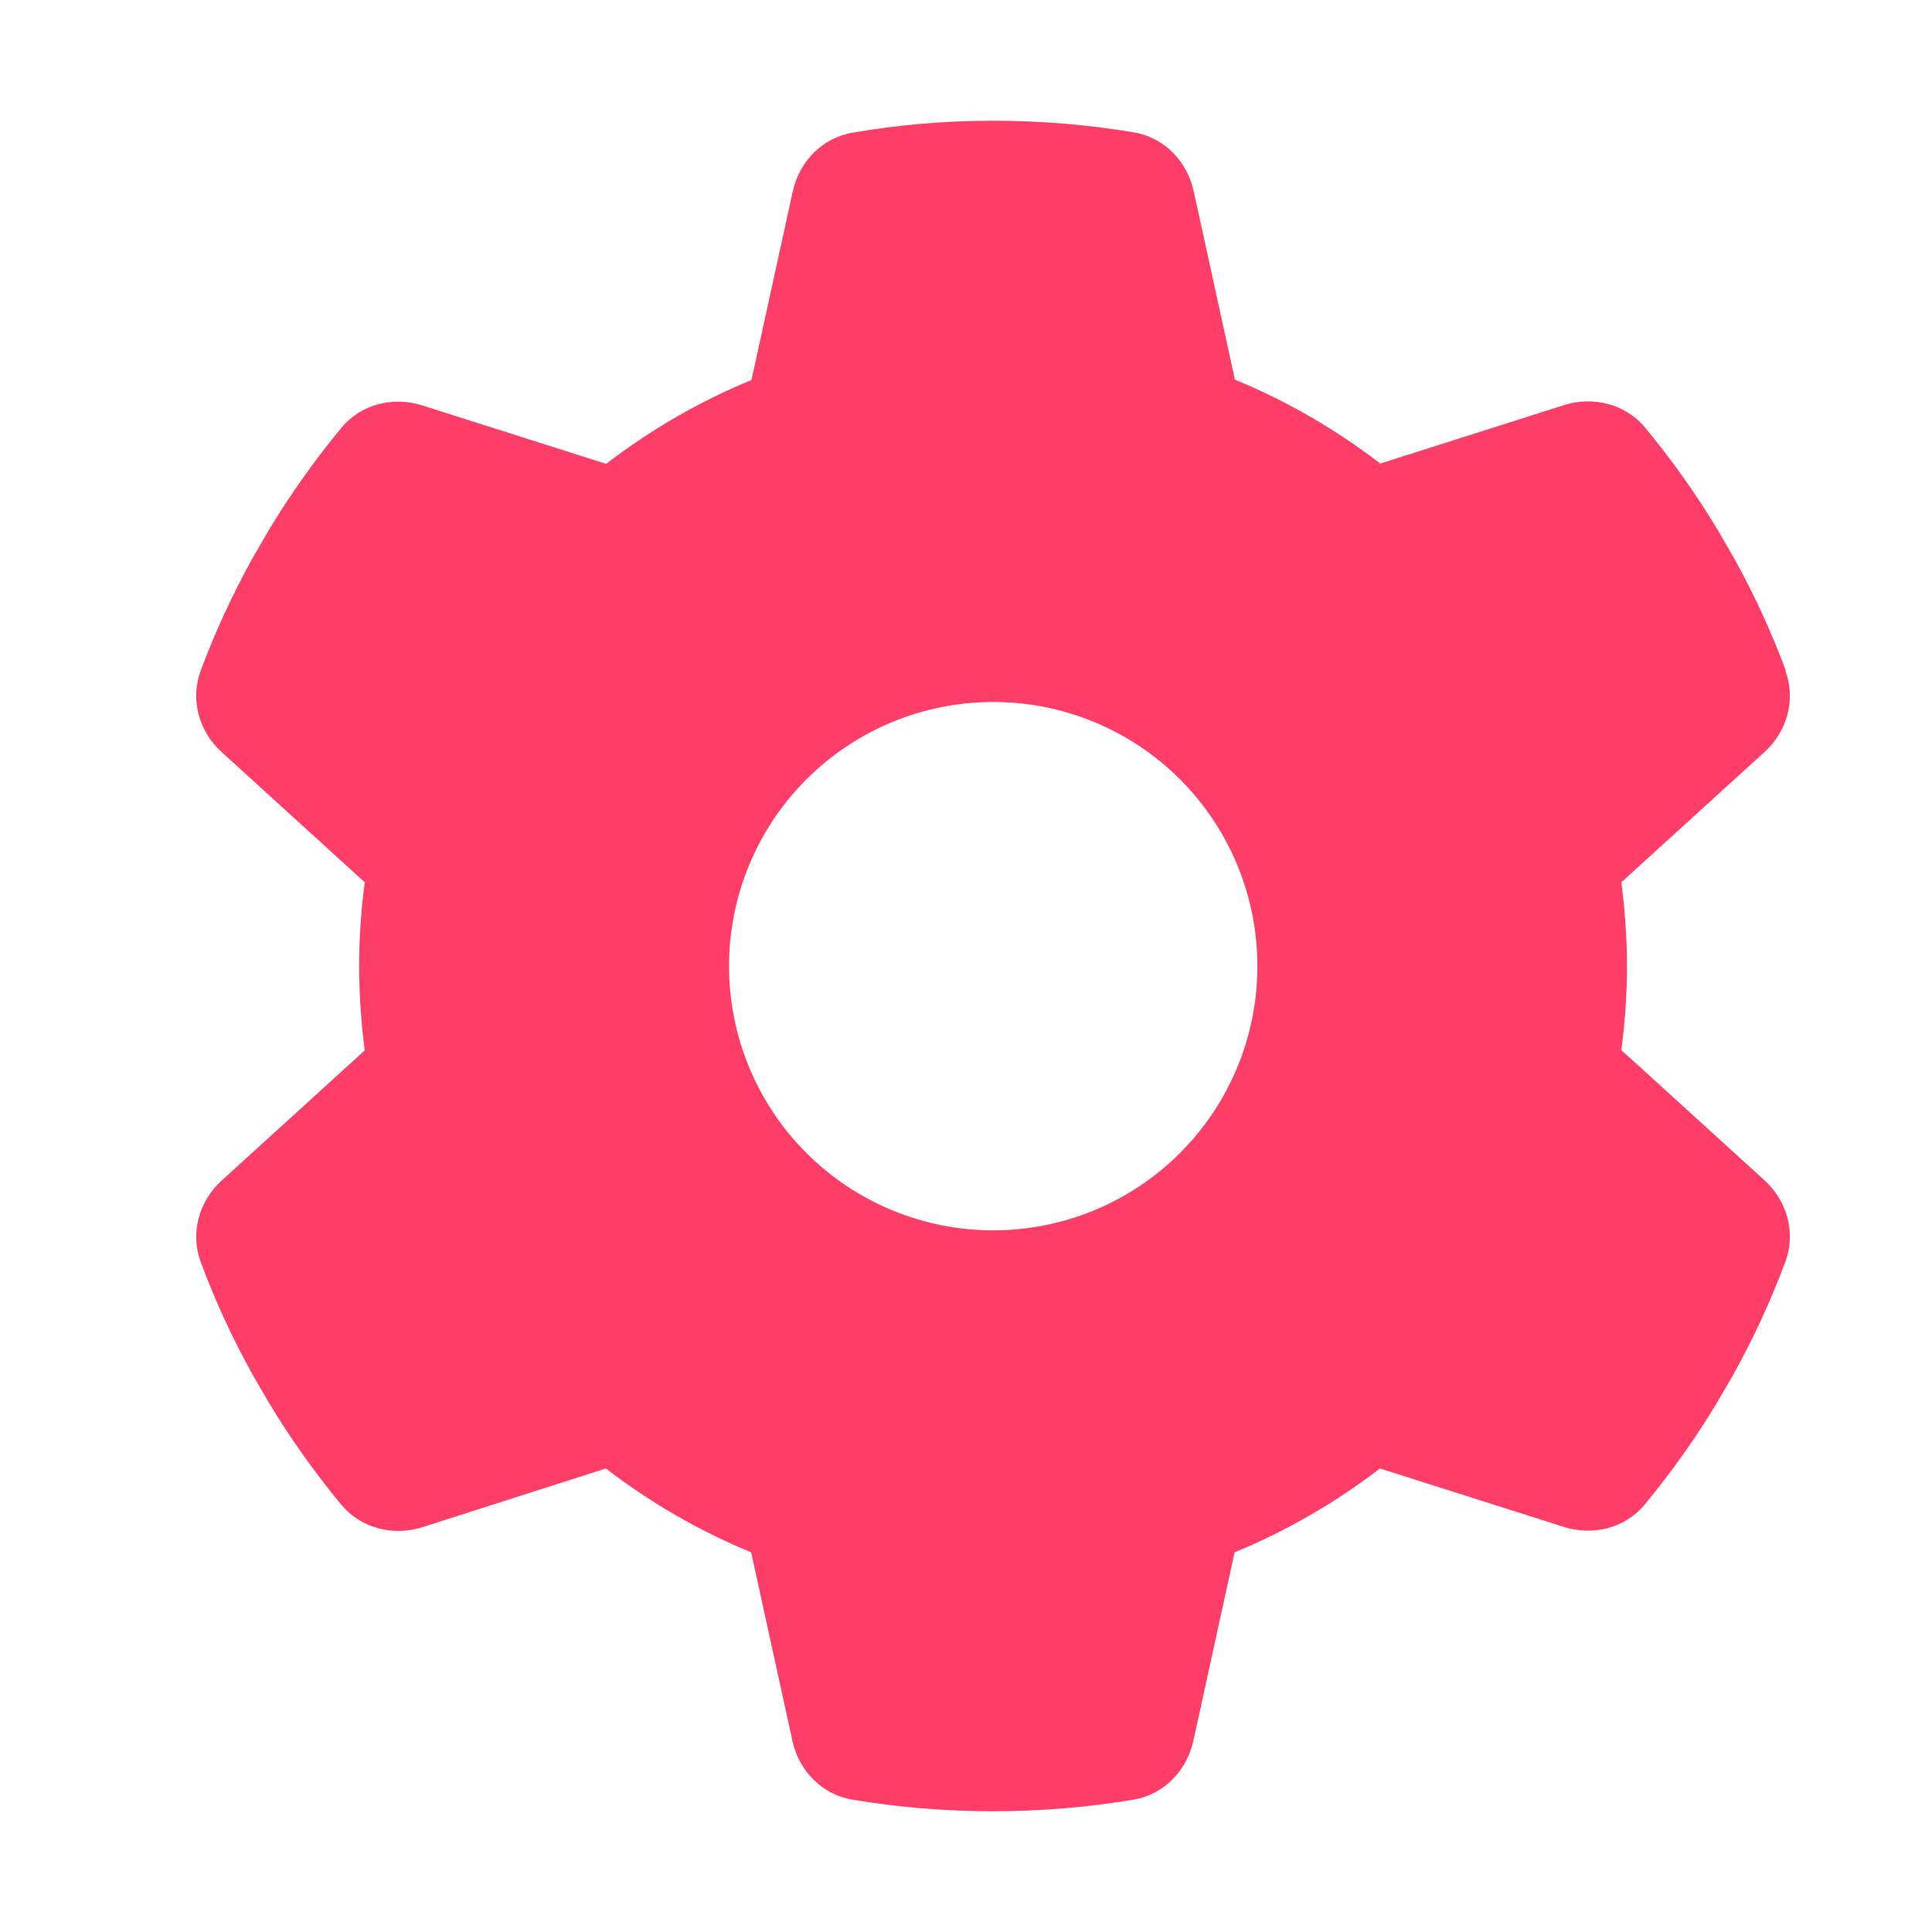 <svg width="64" height="64" viewBox="0 0 64 64" fill="none" xmlns="http://www.w3.org/2000/svg">
<path d="M59.146 22.225C59.496 23.177 59.2 24.238 58.446 24.917L53.709 29.227C53.829 30.135 53.895 31.065 53.895 32.005C53.895 32.946 53.829 33.876 53.709 34.784L58.446 39.094C59.2 39.773 59.496 40.834 59.146 41.785C58.664 43.087 58.084 44.334 57.417 45.538L56.903 46.424C56.181 47.627 55.371 48.765 54.485 49.837C53.84 50.625 52.768 50.887 51.805 50.581L45.712 48.645C44.246 49.771 42.627 50.712 40.898 51.423L39.531 57.67C39.312 58.665 38.546 59.453 37.54 59.617C36.03 59.869 34.477 60 32.891 60C31.304 60 29.751 59.869 28.241 59.617C27.235 59.453 26.469 58.665 26.25 57.67L24.883 51.423C23.154 50.712 21.535 49.771 20.069 48.645L13.987 50.592C13.024 50.898 11.952 50.625 11.307 49.848C10.421 48.776 9.611 47.638 8.889 46.435L8.375 45.549C7.707 44.345 7.128 43.098 6.646 41.796C6.296 40.845 6.592 39.784 7.346 39.105L12.083 34.795C11.963 33.876 11.897 32.946 11.897 32.005C11.897 31.065 11.963 30.135 12.083 29.227L7.346 24.917C6.592 24.238 6.296 23.177 6.646 22.225C7.128 20.924 7.707 19.677 8.375 18.473L8.889 17.587C9.611 16.384 10.421 15.246 11.307 14.174C11.952 13.386 13.024 13.124 13.987 13.43L20.08 15.366C21.546 14.239 23.165 13.299 24.894 12.588L26.261 6.341C26.48 5.346 27.246 4.558 28.252 4.394C29.762 4.131 31.315 4 32.901 4C34.488 4 36.041 4.131 37.551 4.383C38.557 4.547 39.323 5.335 39.542 6.33L40.909 12.577C42.638 13.288 44.257 14.229 45.723 15.355L51.816 13.419C52.779 13.113 53.851 13.386 54.496 14.163C55.382 15.235 56.192 16.373 56.914 17.576L57.428 18.462C58.096 19.666 58.675 20.913 59.157 22.215L59.146 22.225ZM32.901 40.757C35.223 40.757 37.449 39.835 39.09 38.194C40.731 36.553 41.653 34.327 41.653 32.005C41.653 29.684 40.731 27.458 39.09 25.817C37.449 24.176 35.223 23.254 32.901 23.254C30.58 23.254 28.354 24.176 26.713 25.817C25.072 27.458 24.15 29.684 24.15 32.005C24.15 34.327 25.072 36.553 26.713 38.194C28.354 39.835 30.58 40.757 32.901 40.757Z" fill="#FF3E68"/>
</svg>

